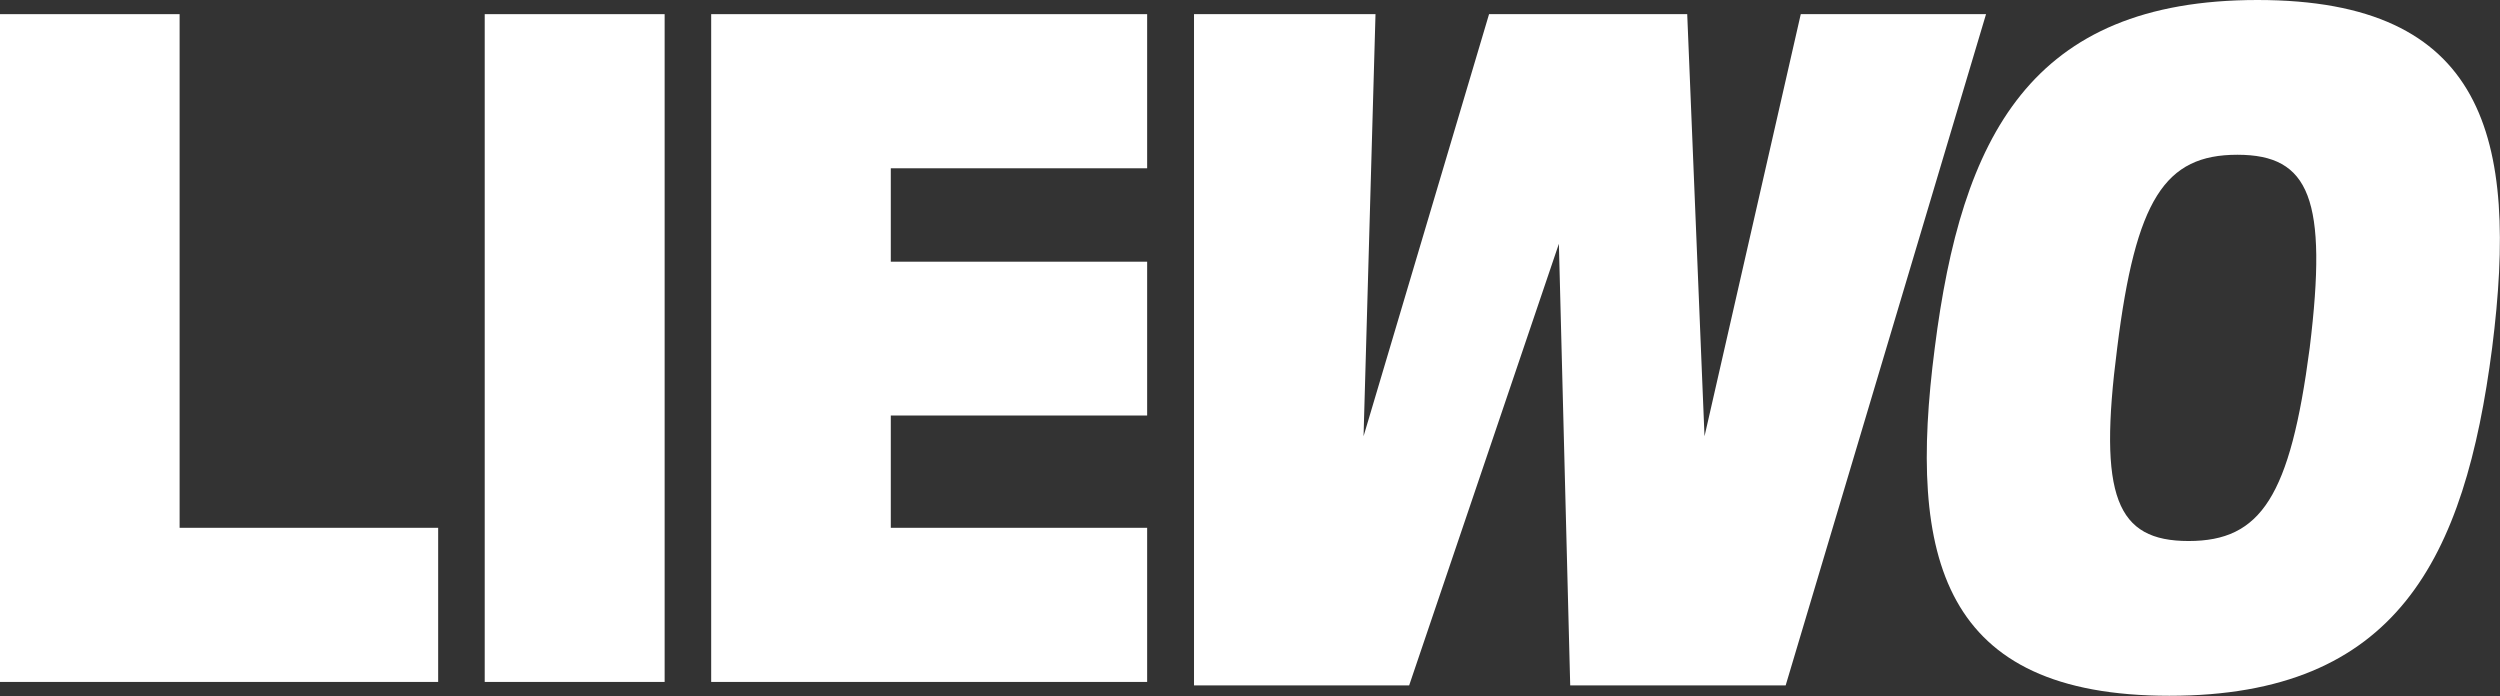 <?xml version="1.0" encoding="utf-8"?>
<!-- Generator: Adobe Illustrator 26.0.2, SVG Export Plug-In . SVG Version: 6.00 Build 0)  -->
<svg version="1.1" id="Ebene_1" xmlns="http://www.w3.org/2000/svg" xmlns:xlink="http://www.w3.org/1999/xlink" x="0px" y="0px"
	 viewBox="0 0 794.8 221.3" style="enable-background:new 0 0 794.8 221.3;" xml:space="preserve">
<rect x="0" y="0" width="794.8" height="221.3" fill="#333333" stroke="none"/>
<style type="text/css">
	.st0{fill:#FFFFFF;}
</style>
<path class="st0" d="M717.7,0c72.3,0,83.1,43.6,74.6,110.6c-8.7,67.1-30.3,110.6-102.6,110.6s-83.3-43.6-74.6-110.6
	C623.6,43.6,645.4,0,717.7,0 M711.3,49.2c-23,0-32.3,14.1-38.2,61.4c-6.1,47.3-0.3,61.4,22.7,61.4s32.3-14.1,38.5-61.4
	C740.1,63.3,734.3,49.2,711.3,49.2"/>
<polygon class="st0" points="572.5,4.5 541.9,138.7 536.4,4.5 473.4,4.5 433.5,138.7 437.3,4.5 379.6,4.5 379.6,217.9 448,217.9 
	495.6,77.5 499.2,217.9 567.7,217.9 631.4,4.5 "/>
<polygon class="st0" points="154.1,4.5 154.1,216.8 211.3,216.8 211.3,4.5 154.1,4.5 "/>
<polygon class="st0" points="283.2,167.8 283.2,132.1 364.7,132.1 364.7,83.2 283.2,83.2 283.2,53.5 364.7,53.5 364.7,4.5 
	226.1,4.5 226.1,216.8 364.7,216.8 364.7,167.8 "/>
<polygon class="st0" points="57.1,167.8 139.3,167.8 139.3,216.8 0,216.8 0,4.5 57.1,4.5 "/>
</svg>
